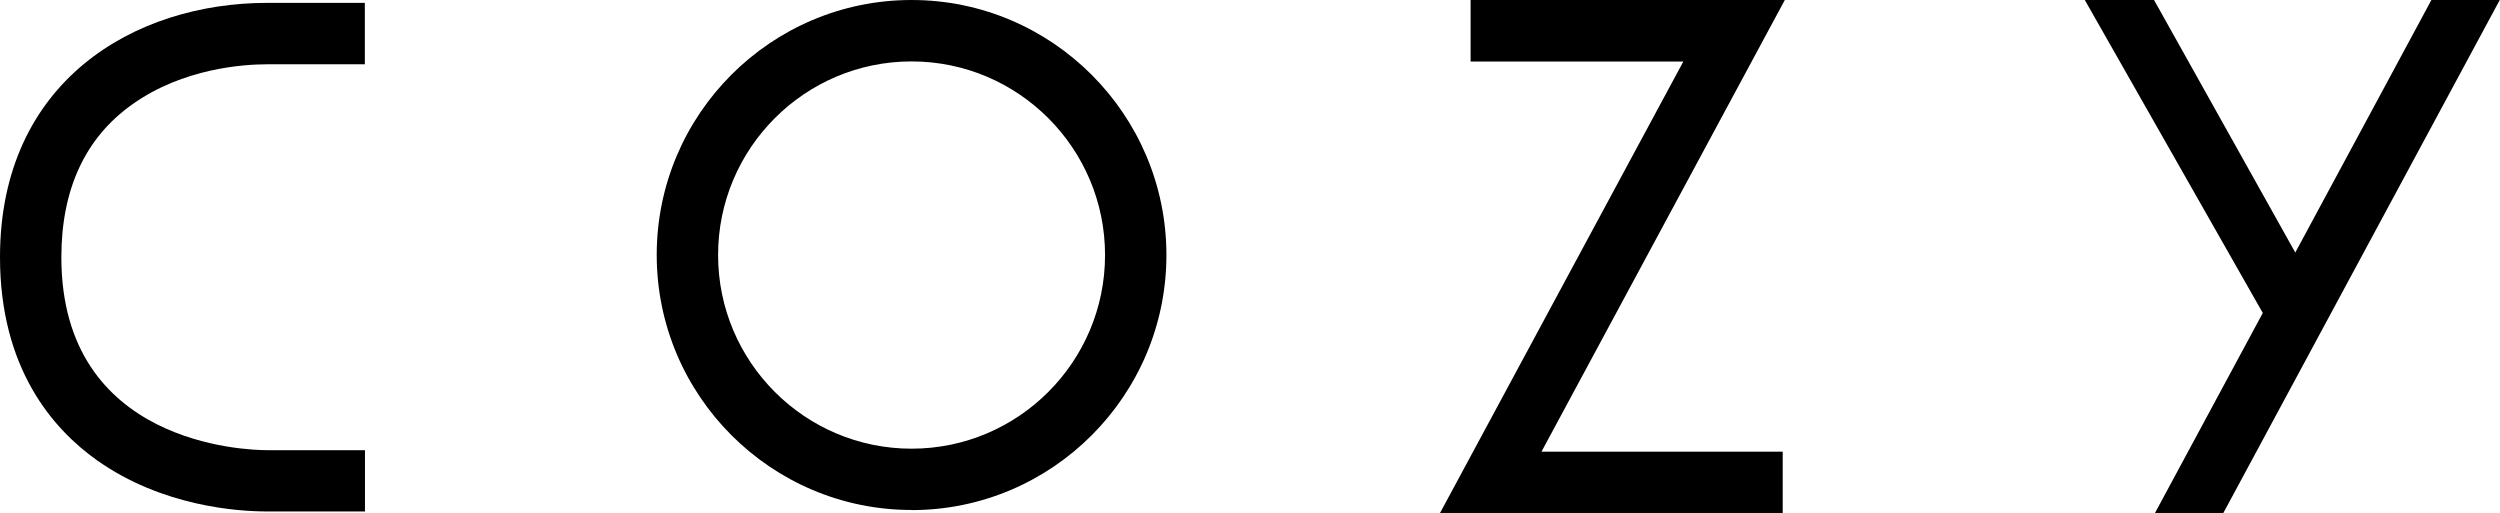 <svg width="229" height="47" viewBox="0 0 229 47" fill="none" xmlns="http://www.w3.org/2000/svg">
<path d="M83.5 46.714C70.631 46.714 60.155 36.241 60.155 23.351C60.155 10.461 70.631 0 83.5 0C96.368 0 106.844 10.484 106.844 23.363C106.844 36.241 96.368 46.725 83.5 46.725V46.714ZM83.5 5.626C73.722 5.626 65.777 13.578 65.777 23.363C65.777 33.148 73.722 41.099 83.5 41.099C93.277 41.099 101.222 33.148 101.222 23.363C101.222 13.578 93.277 5.626 83.5 5.626Z" fill="black"/>
<path d="M33.419 46.851H24.478C21.776 46.851 14.849 46.392 8.873 42.153C4.82 39.277 0 33.72 0 23.557C0 7.459 12.296 0.263 24.478 0.263H33.419V5.889H24.478C22.314 5.889 16.784 6.244 12.124 9.555C7.808 12.615 5.621 17.335 5.621 23.568C5.621 40.744 22.554 41.236 24.489 41.236H33.431V46.862L33.419 46.851Z" fill="black"/>
<path d="M163.49 0H157.227H157.216H134.707V5.637H154.193L131.902 47H135.028H163.295V41.374H141.199L163.49 0Z" fill="black"/>
<path d="M222.716 0L210.248 23.133L197.31 0H190.968L207.271 28.668L197.391 47H203.653L228.978 0H222.716Z" fill="black"/>
</svg>
